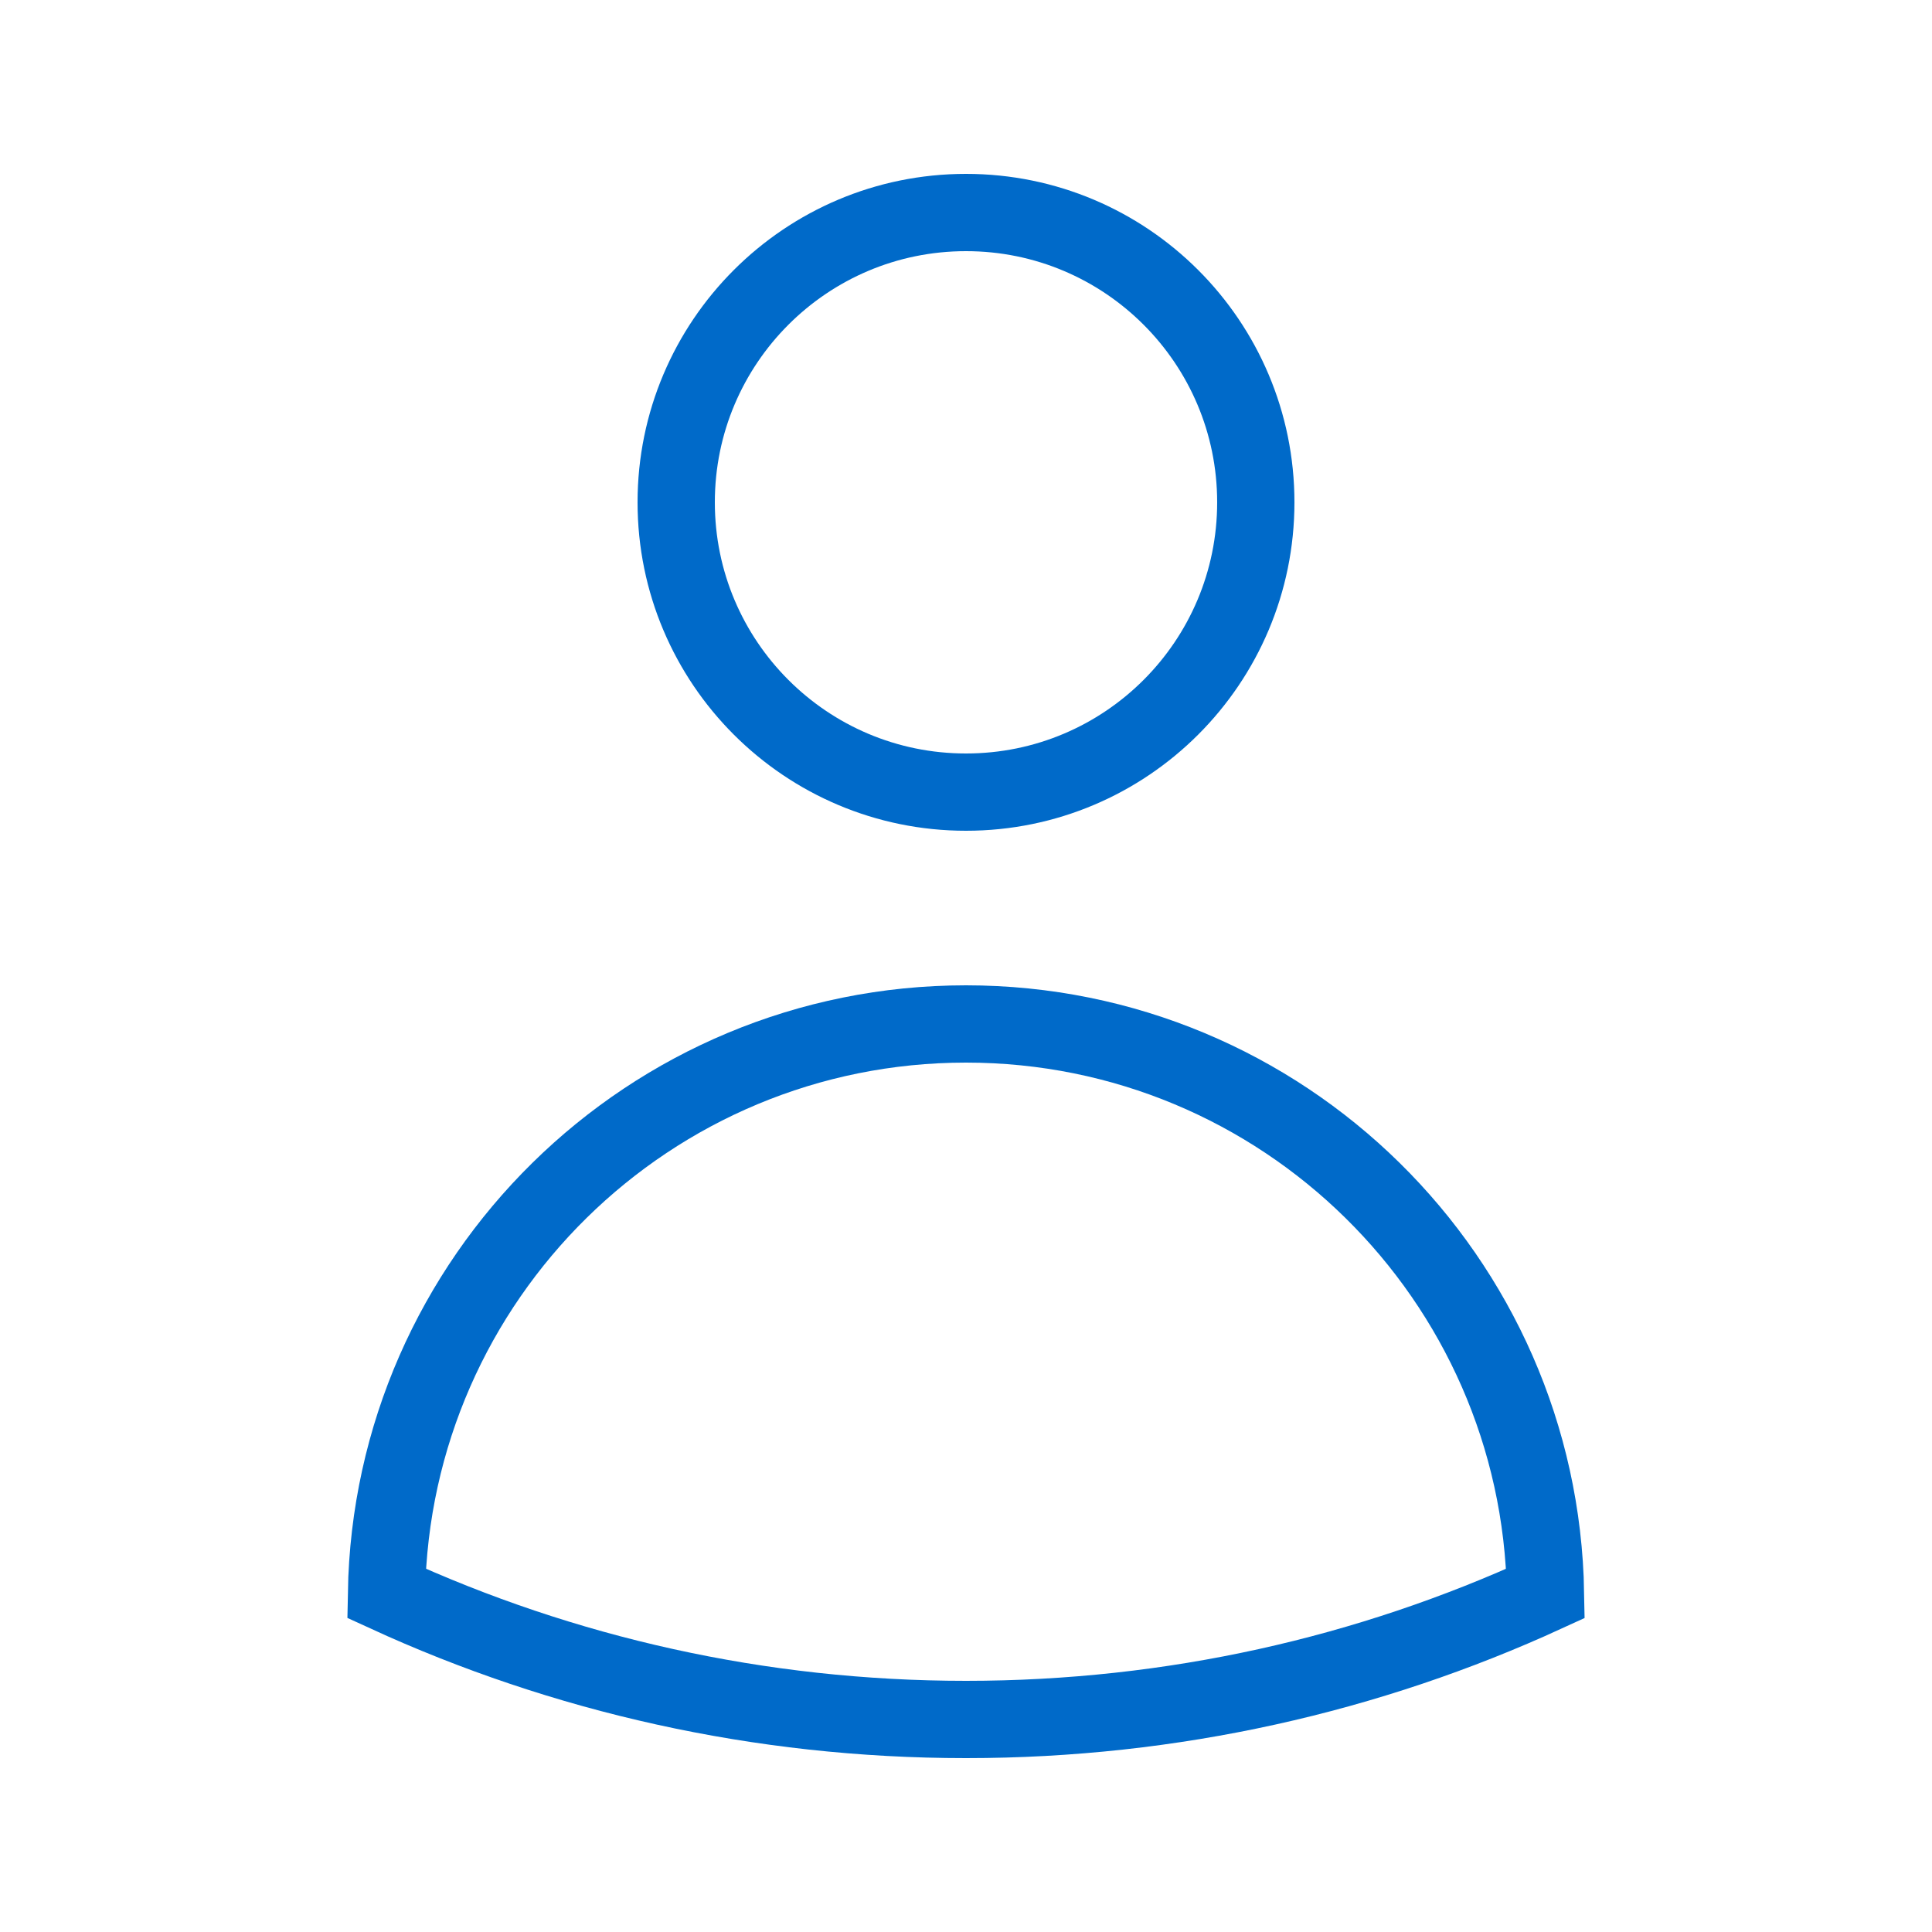 
 <svg xmlns="http://www.w3.org/2000/svg" width="300" height="300" viewBox="0 0 25 24" fill="none">
            <path d="M16.25 6C16.25 8.071 14.571 9.75 12.5 9.75C10.429 9.75 8.75 8.071 8.75 6C8.75 3.929 10.429 2.25 12.5 2.25C14.571 2.25 16.25 3.929 16.25 6Z" stroke='#006ac9' strokeWidth="1.5" strokeLinecap="round" strokeLinejoin="round"></path>
            <path d="M5.001 20.118C5.071 16.037 8.402 12.75 12.5 12.75C16.598 12.75 19.929 16.037 19.999 20.119C17.716 21.166 15.176 21.75 12.5 21.75C9.824 21.75 7.284 21.166 5.001 20.118Z" stroke='#006ac9' strokeWidth="1.5" strokeLinecap="round" strokeLinejoin="round"></path>
          </svg> 